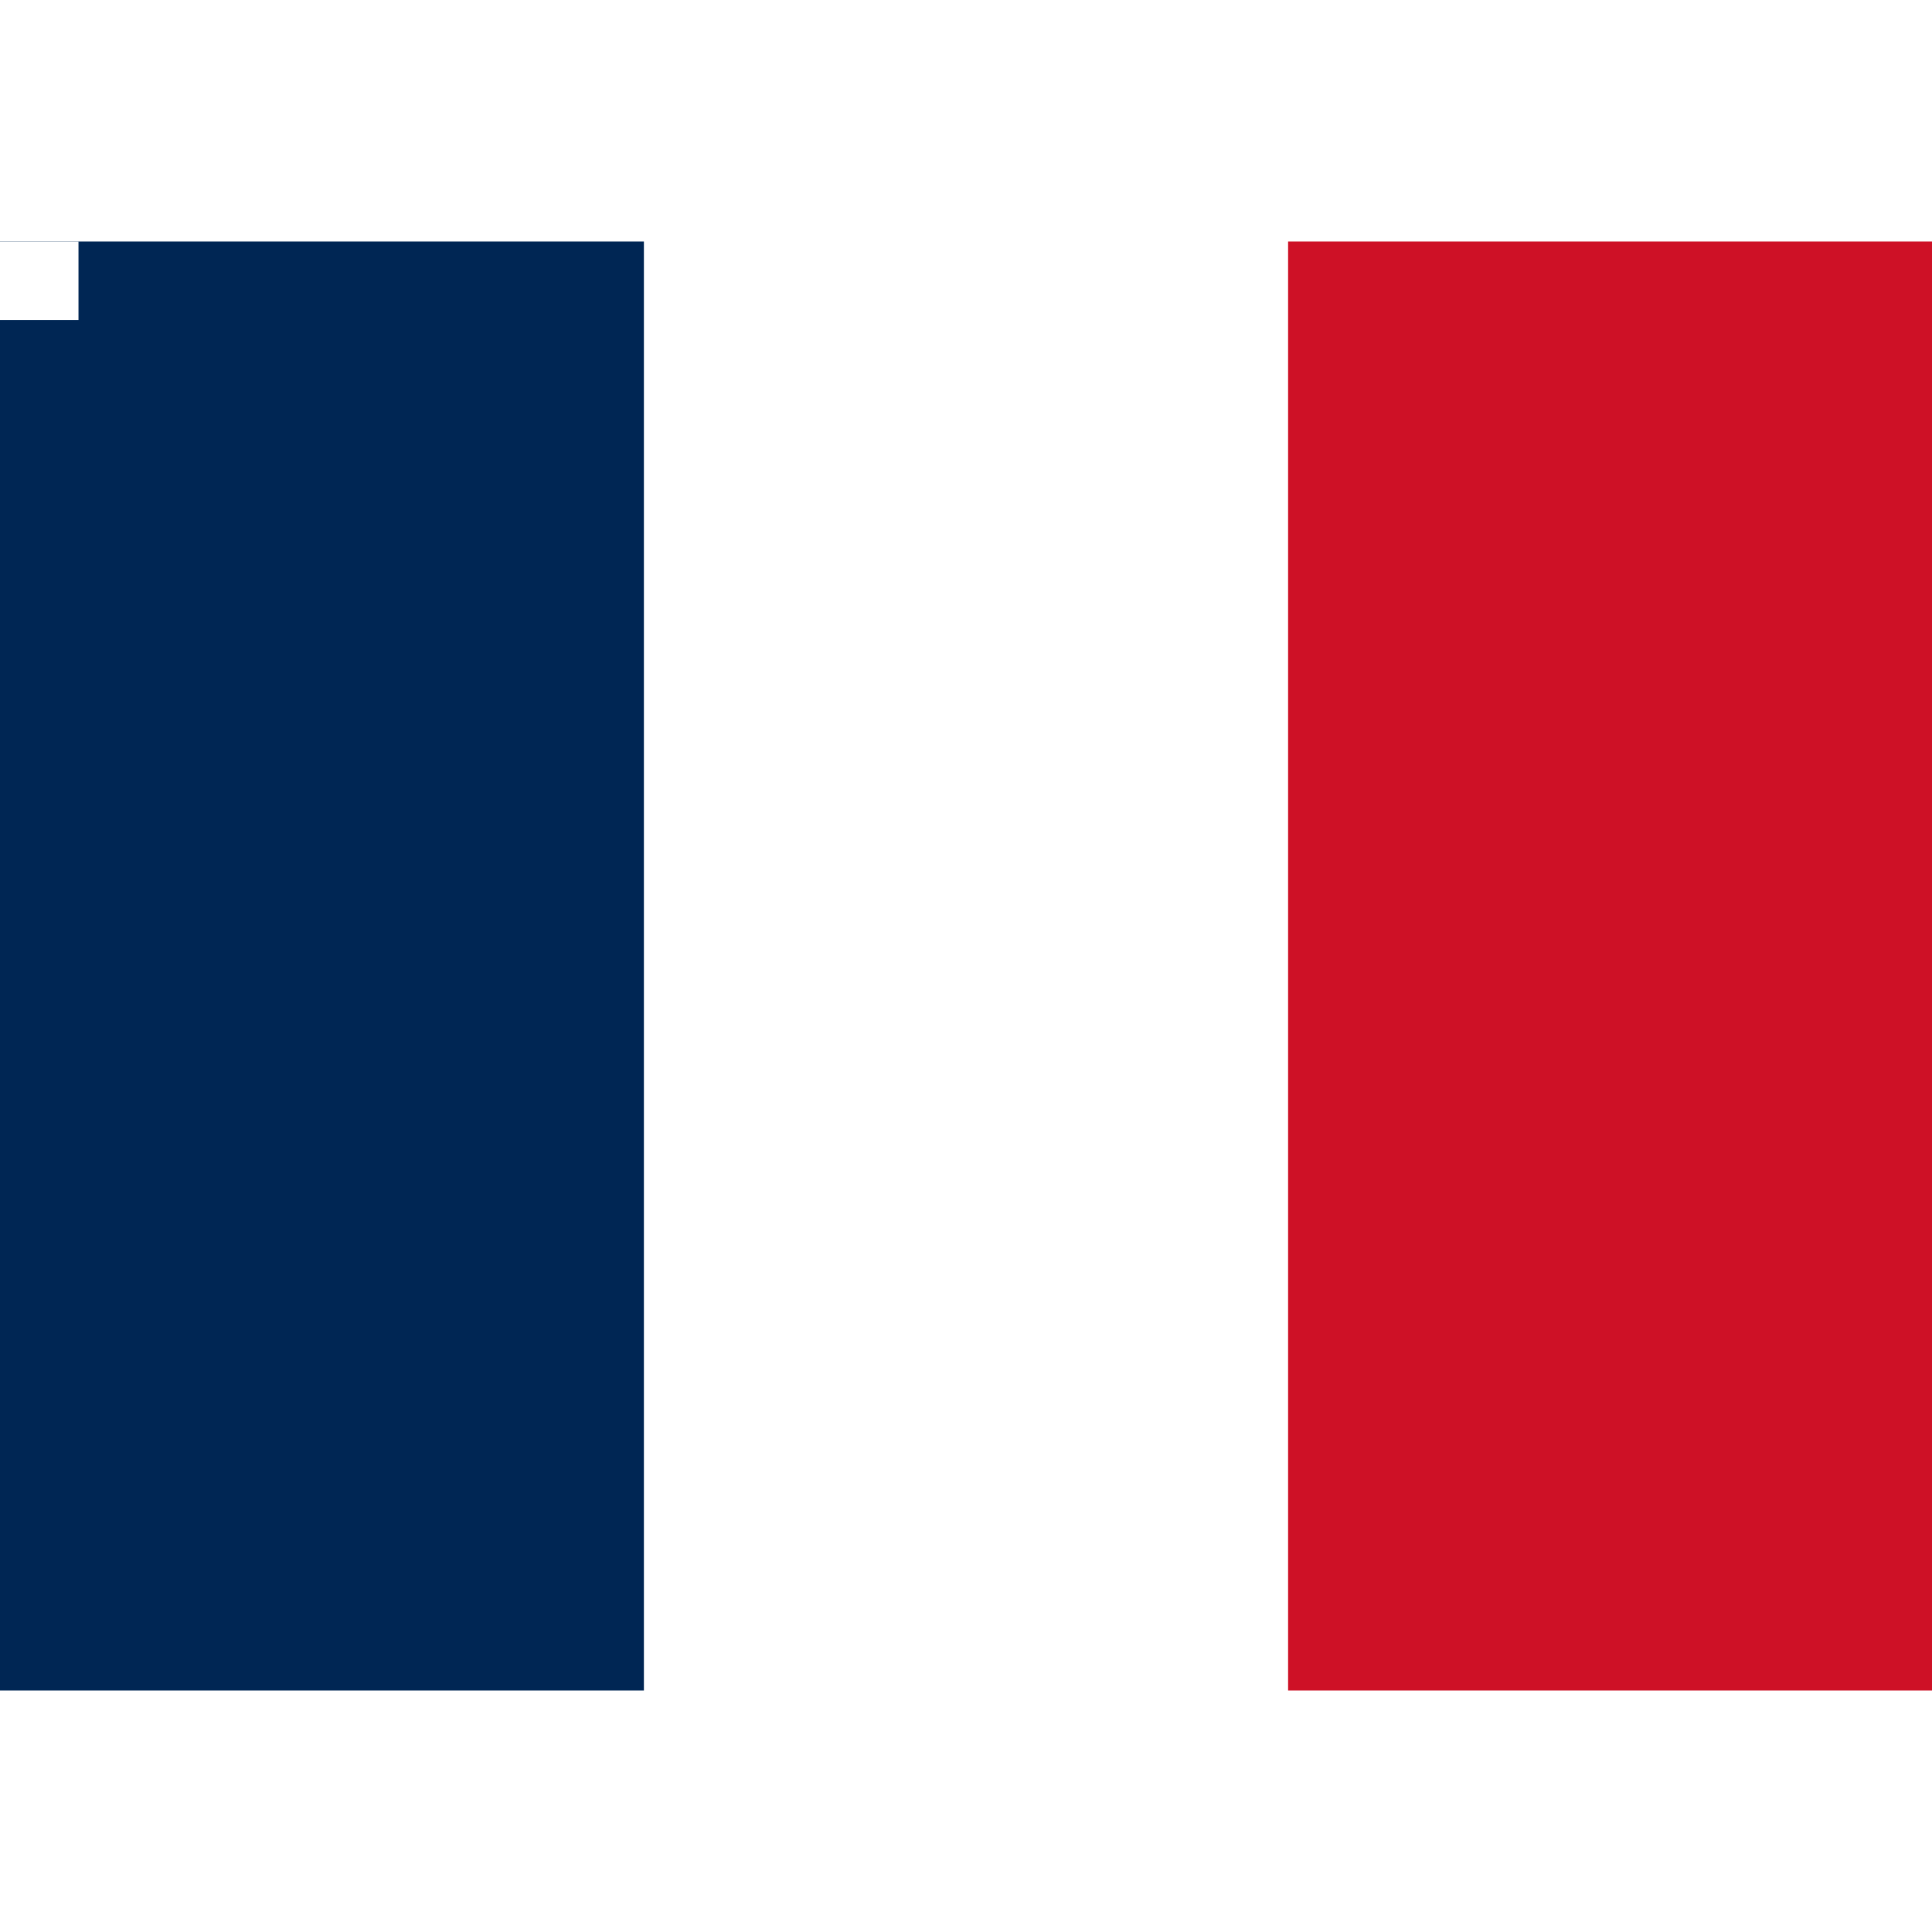 <svg xmlns="http://www.w3.org/2000/svg" width="26" height="26" id="flag-icons-fr" viewBox="0 0 640 480">
  <path fill="#fff" d="M0 0h640v480H0z"/>
  <path fill="#002654" d="M0 0h213.3v480H0z"/>
  <path fill="#ce1126" d="M426.7 0H640v480H426.7z"/>
<rect width="26" height="26" fill="white"/>
</svg>
